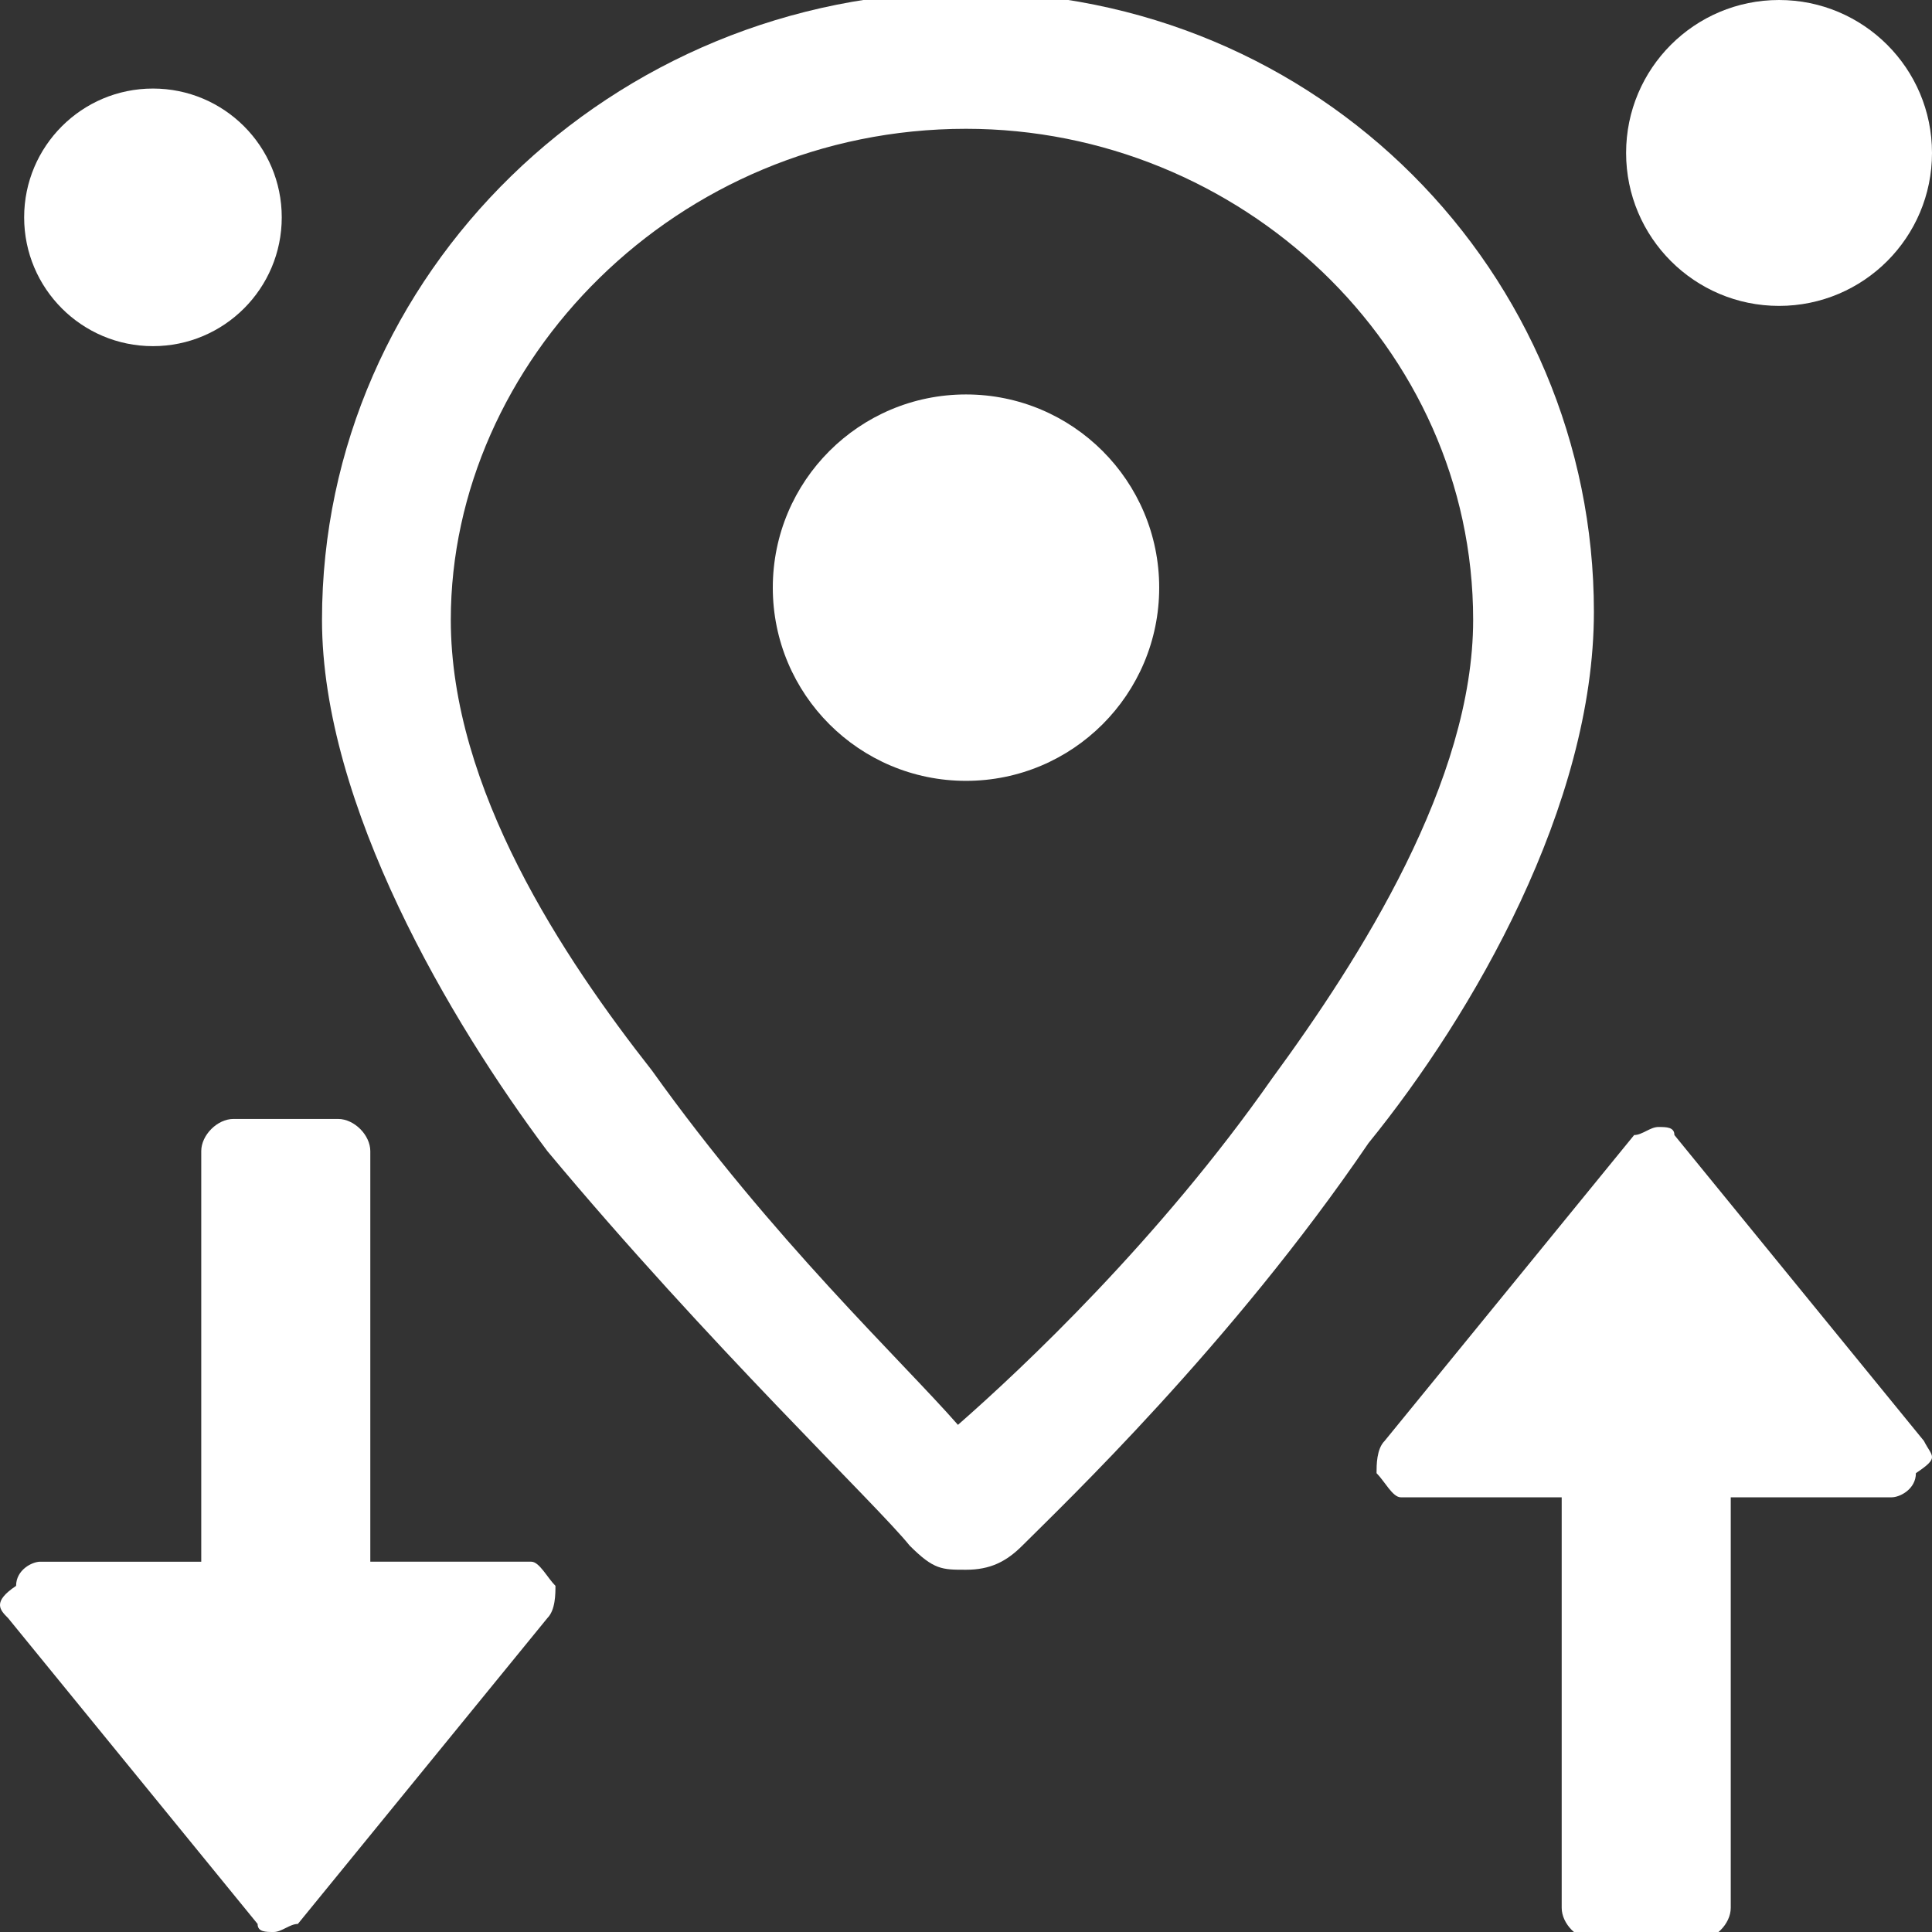 <?xml version="1.0" encoding="utf-8"?>
<!-- Generator: Adobe Illustrator 25.2.1, SVG Export Plug-In . SVG Version: 6.00 Build 0)  -->
<svg version="1.1" id="Layer_1" xmlns="http://www.w3.org/2000/svg" xmlns:xlink="http://www.w3.org/1999/xlink" x="0px" y="0px"
	 viewBox="0 0 24 24" style="enable-background:new 0 0 24 24;" xml:space="preserve">
<rect x="0" y="0" width="24" height="24" fill="#333333" stroke="none"/>
<style type="text/css">
	.st0{fill:#FFFFFF;}
</style>
<g>
	<g>
		<g>
			<path class="st0" d="M11.3,19.2c0.3,0.3,0.4,0.3,0.7,0.3s0.5-0.1,0.7-0.3c0.5-0.5,2.6-2.5,4.3-5c1.3-1.6,2.8-4.2,2.8-6.6
				c0-4.2-3.4-7.7-7.8-7.7S4,3.4,4,7.7c0,2.3,1.6,5,2.8,6.6C8.8,16.7,10.9,18.7,11.3,19.2z M12,1.6c3.4,0,6.3,2.7,6.3,6.1
				c0,2-1.4,4.2-2.5,5.7c-1.4,2-3.1,3.6-3.9,4.3c-0.7-0.8-2.3-2.3-3.8-4.4C7,11.9,5.6,9.8,5.6,7.7C5.6,4.5,8.4,1.6,12,1.6z"/>
		</g>
	</g>
</g>
<g>
	<g>
		<g>
			<path class="st0" d="M23.9,17.9l-3.1-3.8c0-0.1-0.1-0.1-0.2-0.1s-0.2,0.1-0.3,0.1l-3.1,3.8c-0.1,0.1-0.1,0.3-0.1,0.4
				c0.1,0.1,0.2,0.3,0.3,0.3h2v5.1c0,0.2,0.2,0.4,0.4,0.4h1.3c0.2,0,0.4-0.2,0.4-0.4v-5.1h2c0.1,0,0.3-0.1,0.3-0.3
				C24.1,18.1,24,18.1,23.9,17.9z"/>
		</g>
	</g>
</g>
<g>
	<g>
		<g>
			<path class="st0" d="M0.1,20.1l3.1,3.8C3.2,24,3.3,24,3.4,24s0.2-0.1,0.3-0.1l3.1-3.8c0.1-0.1,0.1-0.3,0.1-0.4
				c-0.1-0.1-0.2-0.3-0.3-0.3h-2v-5.1c0-0.2-0.2-0.4-0.4-0.4H2.9c-0.2,0-0.4,0.2-0.4,0.4v5.1h-2c-0.1,0-0.3,0.1-0.3,0.3
				C-0.1,19.9,0,20,0.1,20.1z"/>
		</g>
	</g>
</g>
<circle class="st0" cx="12" cy="7.3" r="2.4"/>
<circle class="st0" cx="1.9" cy="2.7" r="1.6"/>
<circle class="st0" cx="22.1" cy="1.9" r="1.9"/>
</svg>
